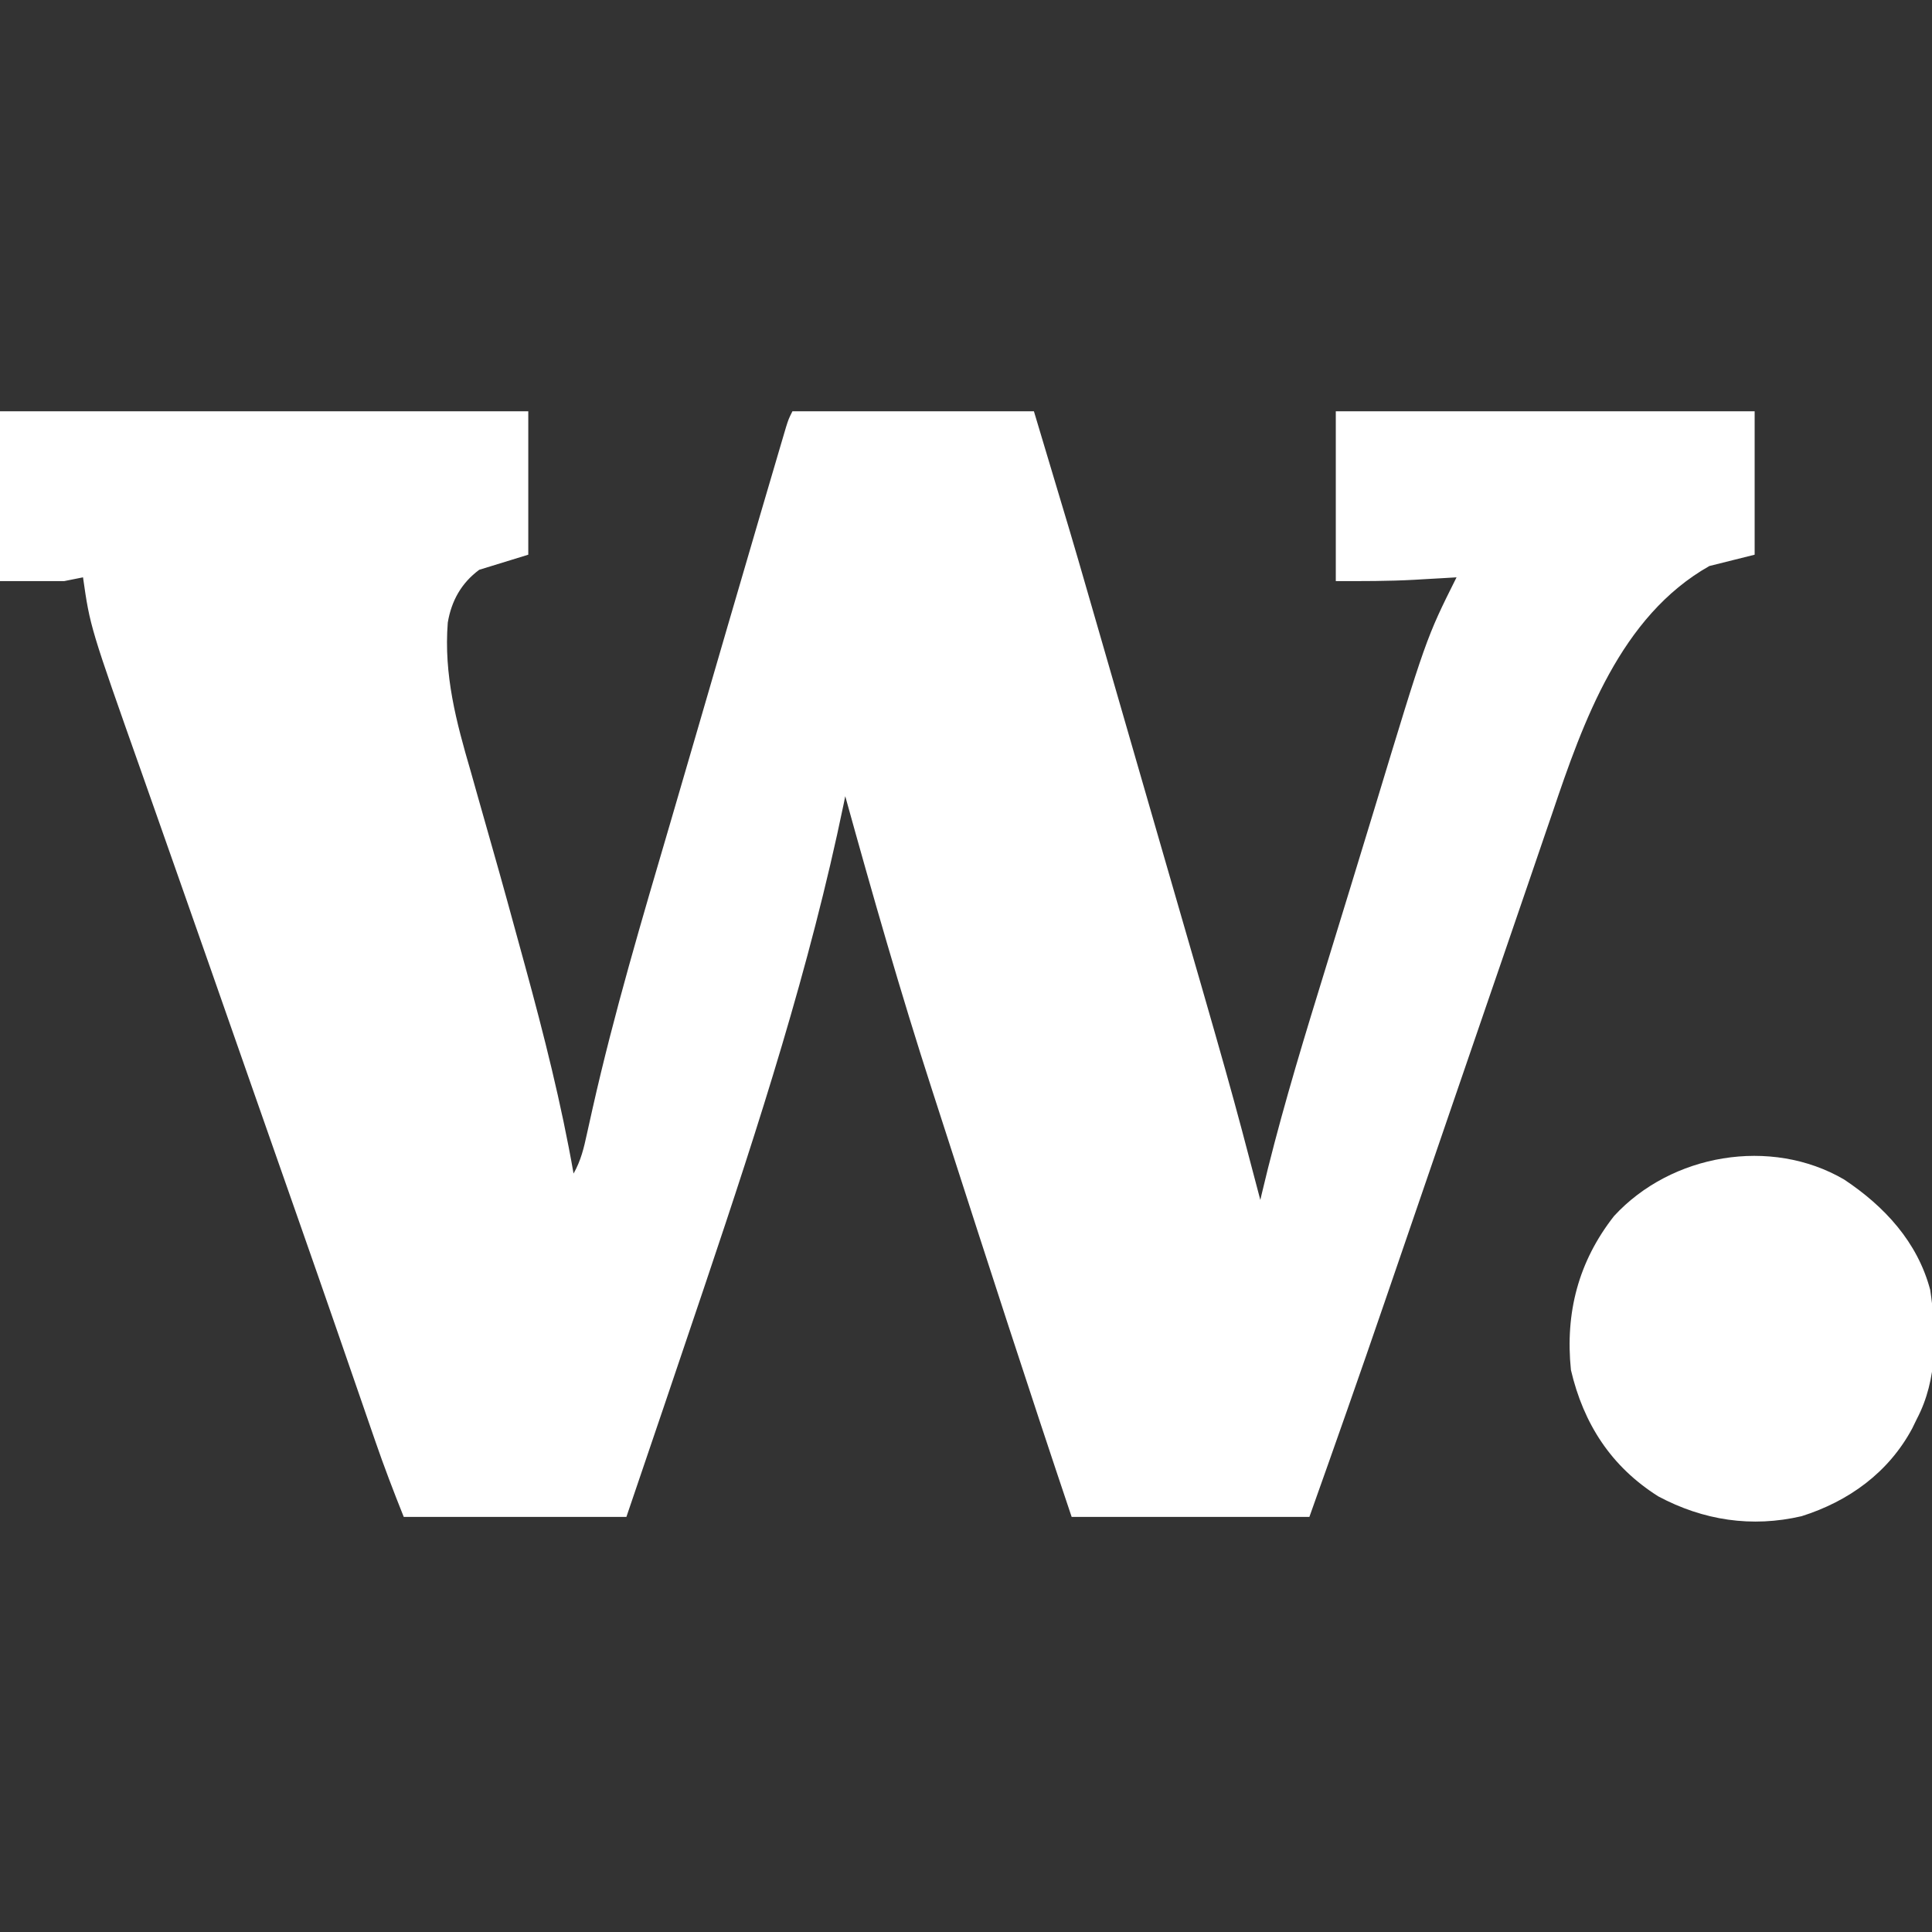 <?xml version="1.0" encoding="UTF-8"?>
<svg version="1.1" xmlns="http://www.w3.org/2000/svg" width="512" height="512">
<rect width="100%" height="100%" fill="#333333" stroke="none"/>
<path d="M0 0 C46.2 0 92.4 0 140 0 C140 12.54 140 25.08 140 38 C133.565 39.98 133.565 39.98 127 42 C122.286 45.488 119.636 50.206 118.667 55.987 C117.58 69.814 120.901 82.289 124.75 95.438 C125.342 97.532 125.932 99.627 126.52 101.723 C127.729 106.027 128.95 110.328 130.182 114.625 C133.013 124.52 135.727 134.447 138.438 144.375 C138.814 145.749 138.814 145.749 139.198 147.151 C144.164 165.293 148.754 183.461 152 202 C153.951 198.57 154.735 195.216 155.566 191.371 C155.879 189.962 156.194 188.553 156.509 187.145 C156.678 186.385 156.847 185.626 157.022 184.843 C162.74 159.412 170.179 134.469 177.517 109.47 C179.953 101.171 182.371 92.867 184.786 84.562 C190.175 66.037 195.57 47.513 201 29 C201.197 28.33 201.393 27.66 201.596 26.969 C202.913 22.478 204.235 17.989 205.559 13.5 C206.061 11.789 206.061 11.789 206.574 10.044 C206.88 9.009 207.186 7.973 207.502 6.906 C207.768 6.002 208.035 5.098 208.31 4.166 C209 2 209 2 210 0 C231.12 0 252.24 0 274 0 C284.355 34.516 284.355 34.516 288.023 47.234 C288.452 48.715 288.88 50.196 289.309 51.676 C290.434 55.565 291.558 59.455 292.681 63.345 C293.629 66.629 294.578 69.914 295.527 73.198 C297.486 79.976 299.443 86.754 301.4 93.532 C303.499 100.805 305.6 108.078 307.706 115.349 C326.028 178.62 326.028 178.62 334 209 C334.129 208.447 334.259 207.894 334.392 207.324 C338.643 189.338 343.873 171.705 349.31 154.053 C350.483 150.242 351.651 146.429 352.82 142.616 C354.455 137.282 356.094 131.95 357.736 126.618 C359.899 119.591 362.049 112.561 364.181 105.524 C377.95 60.1 377.95 60.1 386 44 C384.779 44.072 383.559 44.144 382.301 44.219 C380.638 44.313 378.975 44.406 377.312 44.5 C376.515 44.548 375.718 44.595 374.896 44.645 C367.897 45.032 361.045 45 354 45 C354 30.15 354 15.3 354 0 C390.63 0 427.26 0 465 0 C465 12.54 465 25.08 465 38 C461.04 38.99 457.08 39.98 453 41 C429.44 54.33 419.591 82.151 411.375 106.5 C410.749 108.326 410.122 110.152 409.494 111.978 C408.097 116.048 406.706 120.12 405.32 124.194 C402.792 131.618 400.242 139.034 397.691 146.449 C396.745 149.201 395.799 151.952 394.853 154.704 C394.614 155.398 394.376 156.093 394.13 156.808 C391.42 164.692 388.715 172.578 386.012 180.465 C385.512 181.923 385.012 183.38 384.512 184.838 C383.51 187.762 382.507 190.686 381.505 193.611 C381.132 194.697 381.132 194.697 380.752 195.805 C380.251 197.269 379.749 198.732 379.247 200.196 C376.287 208.83 373.326 217.463 370.362 226.096 C369.213 229.444 368.064 232.791 366.917 236.139 C360.406 255.141 353.74 274.079 347 293 C326.21 293 305.42 293 284 293 C272.69 259.379 261.776 225.632 250.893 191.871 C249.597 187.849 248.297 183.827 246.995 179.807 C238.658 154.058 231.227 128.081 224 102 C223.792 103.024 223.792 103.024 223.58 104.068 C214.647 147.247 201.047 189.259 187 231 C186.783 231.645 186.566 232.291 186.342 232.956 C179.601 252.984 172.811 272.996 166 293 C146.53 293 127.06 293 107 293 C104.304 286.261 101.737 279.565 99.383 272.711 C99.05 271.747 98.716 270.784 98.373 269.791 C97.66 267.727 96.947 265.663 96.236 263.599 C94.326 258.058 92.409 252.519 90.492 246.98 C90.107 245.865 89.721 244.75 89.324 243.601 C85.988 233.955 82.626 224.319 79.25 214.688 C78.692 213.094 78.133 211.5 77.575 209.906 C76.383 206.504 75.19 203.103 73.998 199.701 C71.742 193.265 69.488 186.828 67.234 180.391 C66.813 179.186 66.391 177.982 65.956 176.741 C63.748 170.433 61.541 164.124 59.335 157.815 C58.43 155.228 57.526 152.641 56.621 150.055 C56.395 149.407 56.168 148.759 55.935 148.092 C53.048 139.838 50.153 131.587 47.247 123.339 C45.241 117.647 43.239 111.953 41.24 106.258 C40.048 102.864 38.854 99.471 37.655 96.079 C23.874 57.107 23.874 57.107 22 44 C19.525 44.495 19.525 44.495 17 45 C11.39 45 5.78 45 0 45 C0 30.15 0 15.3 0 0 Z " fill="#FFFFFF" transform="translate(0,109)"/>
<path d="M0 0 C10.696 7.109 19.463 16.561 22.824 29.262 C24.539 40.729 24.795 52.975 19.297 63.422 C18.884 64.267 18.472 65.113 18.047 65.984 C11.791 77.643 1.247 85.282 -11.266 89.23 C-24.488 92.303 -37.304 90.343 -49.227 83.984 C-61.766 76.073 -69.061 64.711 -72.391 50.484 C-73.936 35.336 -70.426 21.748 -60.953 9.672 C-45.799 -6.785 -19.419 -11.337 0 0 Z " fill="#FFFFFF" transform="translate(488.703,312.578)"/>
</svg>
